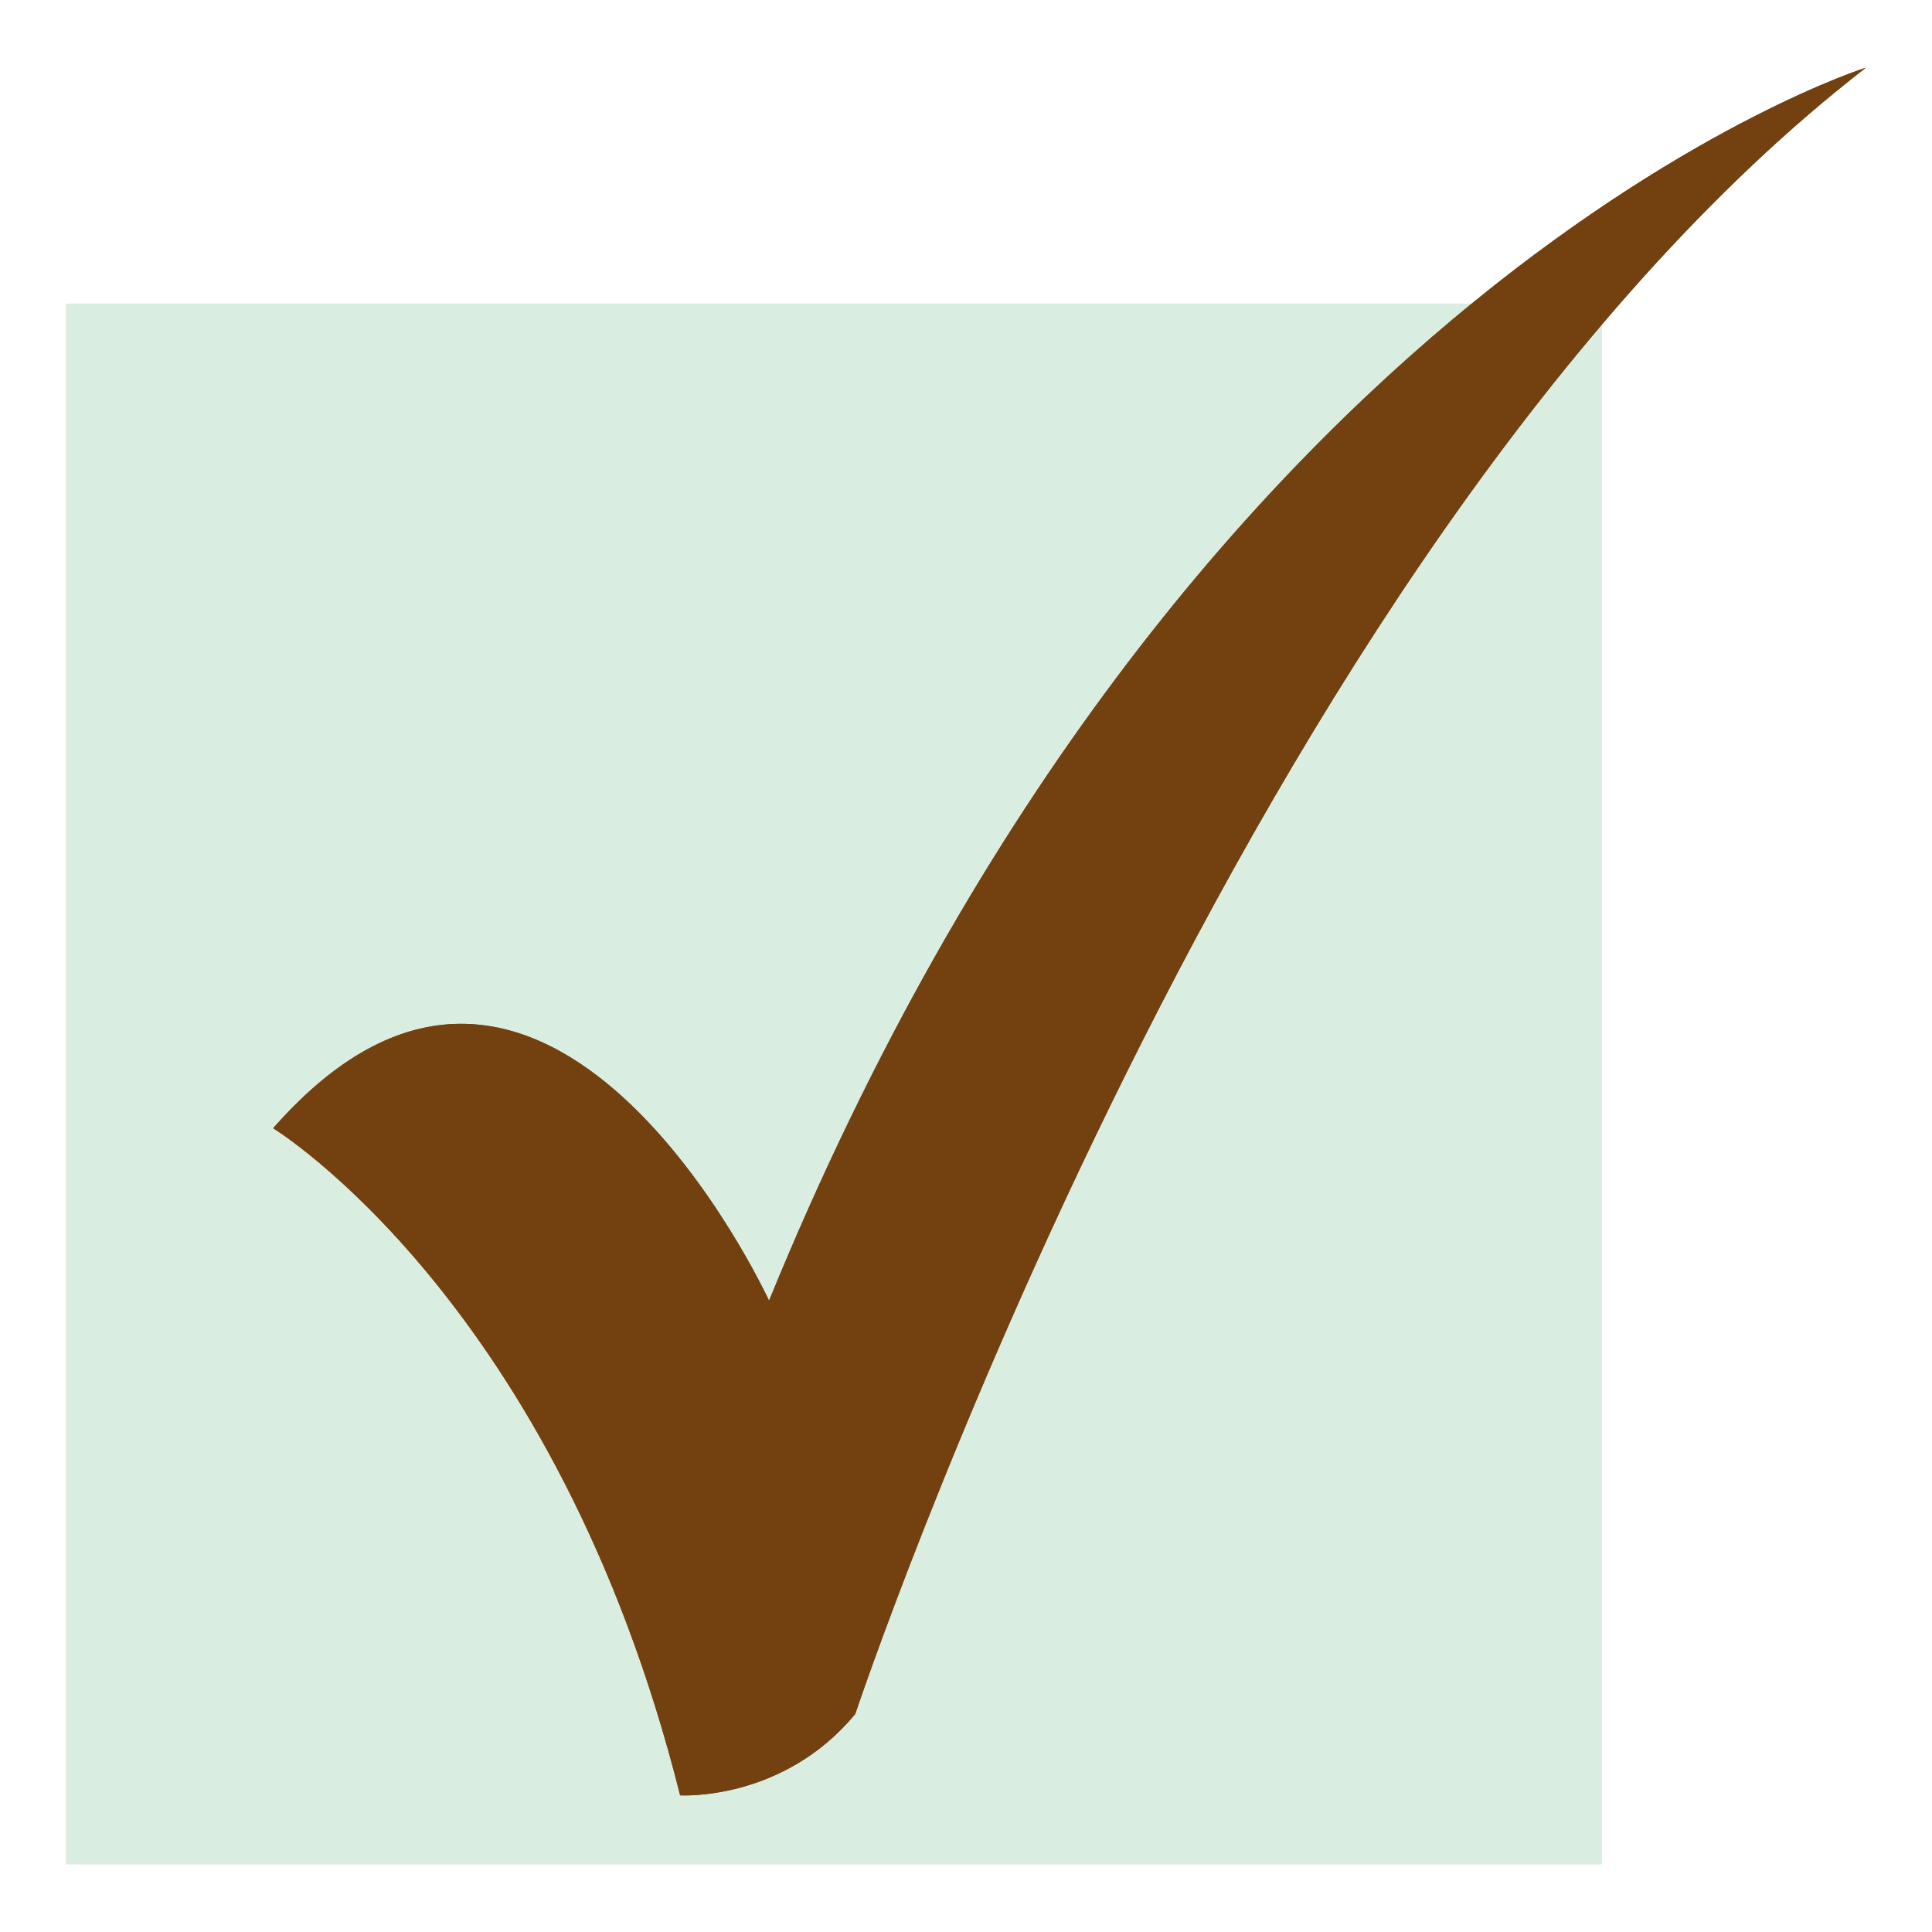 <?xml version="1.0" encoding="UTF-8"?>
<!-- Generator: Adobe Illustrator 27.0.1, SVG Export Plug-In . SVG Version: 6.00 Build 0)  -->
<svg xmlns="http://www.w3.org/2000/svg" xmlns:xlink="http://www.w3.org/1999/xlink" version="1.1" x="0px" y="0px" viewBox="0 0 1080 1080" style="enable-background:new 0 0 1080 1080;" xml:space="preserve">
<style type="text/css">
	.st0{fill:none;}
	.st1{fill:#E5213B;}
	.st2{fill:url(#SVGID_1_);}
	.st3{fill:url(#SVGID_00000018228834470320344900000005395235095146009731_);}
	.st4{clip-path:url(#SVGID_00000062182946040389724130000010997357053176342409_);}
	.st5{fill:#FFFFFF;}
	.st6{fill:#F2F2F2;}
	.st7{fill:#8999AD;}
	.st8{fill:#5B6573;}
	.st9{fill:#F5F5F5;}
	.st10{clip-path:url(#SVGID_00000062182946040389724130000010997357053176342409_);fill:#F5F5F5;}
	.st11{clip-path:url(#SVGID_00000062182946040389724130000010997357053176342409_);fill:#FFFFFF;}
	.st12{clip-path:url(#SVGID_00000062182946040389724130000010997357053176342409_);fill:#8999AD;}
	.st13{fill:#FFF7DD;}
	.st14{fill:#9CDDFF;}
	.st15{fill:#F0EBE3;}
	.st16{fill:#C0EAC4;}
	.st17{fill:#E4F0F1;}
	.st18{clip-path:url(#SVGID_00000062182946040389724130000010997357053176342409_);fill:#FF024D;}
	.st19{clip-path:url(#SVGID_00000062182946040389724130000010997357053176342409_);fill:#BABABA;}
	.st20{clip-path:url(#SVGID_00000062182946040389724130000010997357053176342409_);fill:#E4F0F1;}
	.st21{fill:#ECA73B;}
	.st22{fill-rule:evenodd;clip-rule:evenodd;fill:#DAEDE1;}
	.st23{fill:#73400F;}
	.st24{fill:#B6DCC3;}
	.st25{fill:#006664;}
	.st26{fill:#D8A68D;}
	.st27{fill:#2B2E3A;}
	.st28{fill:#DAEDE1;}
	.st29{opacity:0.13;}
	.st30{fill:#5C6477;}
	.st31{fill:#E2D3B7;}
	.st32{fill:#DB9A6A;}
	.st33{fill:#B6672A;}
	.st34{fill:#E8E1D4;}
	.st35{fill:#A1C3AE;}
	.st36{fill:#E0BF75;}
	.st37{fill:#846953;}
	.st38{fill:#EAC4B2;}
	.st39{opacity:0.3;fill:#F0D5D1;}
	.st40{fill:#BCC9CE;}
	.st41{opacity:0.3;}
	.st42{fill:#3A2F2A;}
	.st43{fill:#748BAC;}
	.st44{fill:#97A8C1;}
	.st45{opacity:0.4;fill:#EAF0F4;}
	.st46{fill:#5D708B;}
	.st47{fill:#414042;}
	.st48{fill:#563F2F;}
	.st49{fill:#E8C0A8;}
	.st50{fill:#C2D7EF;}
	.st51{opacity:0.3;fill:#F4D9BF;}
	.st52{fill:#DFECF4;}
	.st53{opacity:0.34;fill:#F0F4F7;}
	.st54{opacity:0.25;fill:#E8C0A8;}
	.st55{opacity:0.25;}
	.st56{fill:#231F20;}
	.st57{fill:#E2C5AC;}
	.st58{fill:#3F3532;}
	.st59{fill:#76B1B7;}
	.st60{fill:#A1B296;}
	.st61{fill:#333044;}
	.st62{fill:#F7B68F;}
	.st63{fill:#F0D5D1;}
	.st64{opacity:0.35;}
	.st65{display:none;}
	.st66{display:inline;opacity:0.4;fill:#FFFFFF;}
	.st67{display:inline;fill:url(#SVGID_00000030483497936007193690000017442523970297991835_);}
	.st68{clip-path:url(#SVGID_00000002367577763412019490000015163157429919399355_);fill:#FFFFFF;}
	.st69{clip-path:url(#SVGID_00000136400025276307582990000013454166205209510037_);fill:#FFFFFF;}
	.st70{clip-path:url(#SVGID_00000141423657602325457770000005313844630499501216_);fill:#FFFFFF;}
	.st71{clip-path:url(#SVGID_00000022532699711694751410000018203605386917044617_);fill:#FFFFFF;}
	.st72{clip-path:url(#SVGID_00000016781578505973143740000015942675691588825275_);fill:#FFFFFF;}
	.st73{clip-path:url(#SVGID_00000131344527996438040640000000604896295681757596_);fill:#FFFFFF;}
	.st74{clip-path:url(#SVGID_00000059284254823985291620000001826147896071473808_);fill:#FFFFFF;}
	.st75{clip-path:url(#SVGID_00000010301426587361716470000014056984870493471653_);fill:#FFFFFF;}
	.st76{clip-path:url(#SVGID_00000049185865666036162600000013209075599205062035_);fill:#FFFFFF;}
	.st77{clip-path:url(#SVGID_00000161600406649105991770000016471846763723929218_);fill:#FFFFFF;}
	.st78{clip-path:url(#SVGID_00000088821917211308775670000007114726047271714202_);fill:#FFFFFF;}
	.st79{fill:none;stroke:#B6672A;stroke-miterlimit:10;}
</style>
<pattern x="-935.9" y="2092.2" width="25.5" height="17" patternUnits="userSpaceOnUse" id="Dot_Pattern" viewBox="4.5 -21.5 25.5 17" style="overflow:visible;">
	<g>
		<rect x="4.5" y="-21.5" class="st0" width="25.5" height="17"></rect>
		<circle class="st1" cx="30" cy="-4.5" r="4.5"></circle>
		<circle class="st1" cx="4.5" cy="-4.5" r="4.5"></circle>
		<circle class="st1" cx="30" cy="-21.5" r="4.5"></circle>
		<circle class="st1" cx="17.3" cy="-13" r="4.5"></circle>
		<circle class="st1" cx="4.5" cy="-21.5" r="4.5"></circle>
	</g>
</pattern>
<g id="Vectors">
	<pattern id="SVGID_1_" xlink:href="#Dot_Pattern" patternTransform="matrix(1 0 0 1 356.291 28.678)">
	</pattern>
	<path class="st2" d="M566.7,534.1c-2.1-9.3-2.6-18.3-0.7-27.6c1.9-9.3,4.7-18.4,6.3-27.8c3.8-22.4,3.4-45.2-1.6-67.4   c-1.6-7-9.8-9.4-16.3-8.7c-4.9,0.6-16.2,4.2-14.6,11.4c4.1,17.9,5.4,36.6,3.3,54.9c-2.1,18-9.8,35.5-9.3,53.8   c0.3,9.6,3.2,18.8,5.4,28.1c2.2,9.1,4,18.3,5,27.7c1.8,16.7,1.1,33.5-5.1,49.2c-2.8,7.2-6.7,13.7-11.8,19.6   c-4.9,5.8-10,9.4-16.7,12.4c-5.6,2.5-9.5,9.3-4.3,14.2c5.5,5.2,15.1,4.6,21.4,1.8c32.9-14.6,48.2-49.7,48.2-84   C576,571.7,571,553.1,566.7,534.1z"></path>
	
		<pattern id="SVGID_00000155119759292241271870000013986614504641697695_" xlink:href="#Dot_Pattern" patternTransform="matrix(1 0 0 1 362.235 19.191)">
	</pattern>
	<path style="fill:url(#SVGID_00000155119759292241271870000013986614504641697695_);" d="M530.7,738.8   c-43.5-10.1-76.5-47.6-81.8-92.8c-0.8-7.1-10.4-9.4-16.3-8.7c-5.5,0.6-15.4,4-14.6,11.4c6.4,53.3,46.6,96.7,98.7,108.8   c6.9,1.6,16.3,0.7,20.8-5.4C541.7,746.3,536.7,740.2,530.7,738.8z"></path>
	<g>
		<rect x="36.8" y="169.7" class="st22" width="858.7" height="872.5"></rect>
		<g>
			<path class="st23" d="M152.7,630.7c0,0,158.2,96.4,227.5,372.9c0,0,57.3,3.6,97.9-45.5c0,0,217-651.1,565-920.3     c0,0-380.2,119.4-613.2,689.3C429.9,727.1,305.4,456.7,152.7,630.7z"></path>
			<path class="st23" d="M152.7,630.7c0,0,158.2,96.4,227.5,372.9c0,0,57.3,3.6,97.9-45.5c0,0,217-651.1,565-920.3     c0,0-380.2,119.4-613.2,689.3C429.9,727.1,305.4,456.7,152.7,630.7z"></path>
		</g>
	</g>
</g>
<g id="Image">
</g>
<g id="Layer_7">
</g>
<g id="B__x26__W_Overlay">
</g>
<g id="Lighten_Overlay" class="st65">
</g>
<g id="Gradient_Overlay" class="st65">
</g>
<g id="Text">
</g>
</svg>
